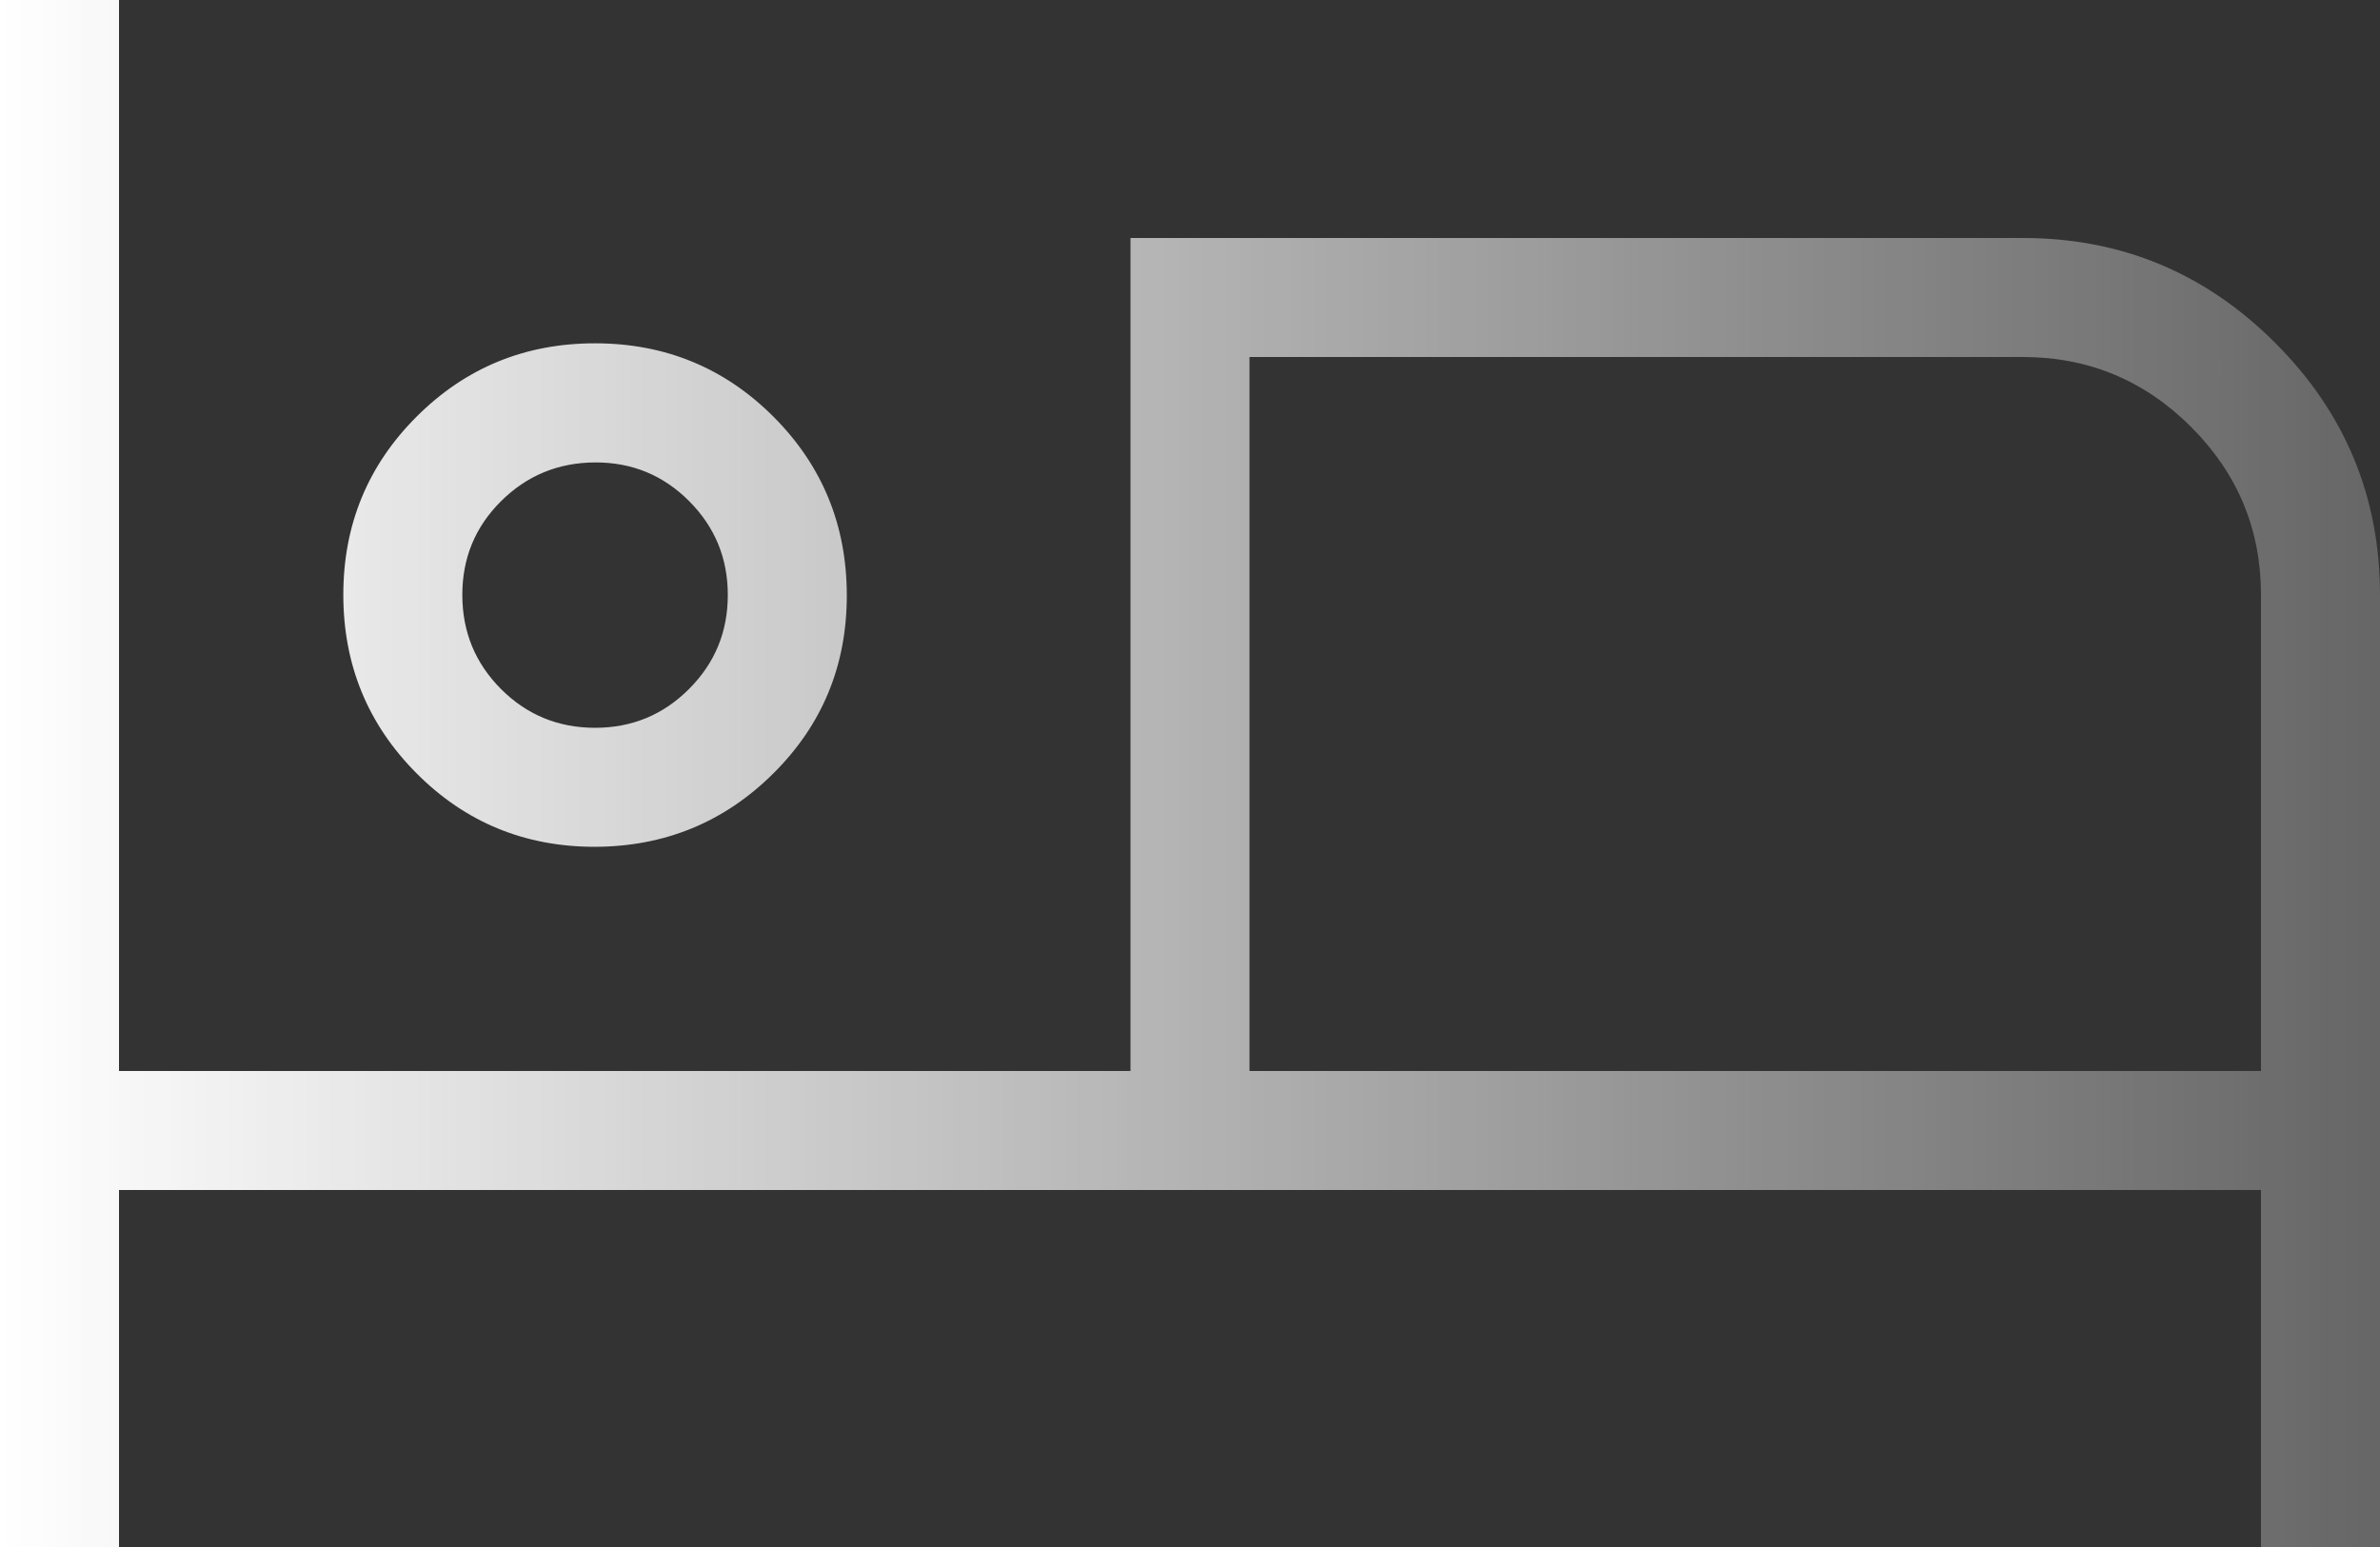 <svg xmlns="http://www.w3.org/2000/svg" width="40" height="26" viewBox="0 0 40 26" fill="none"><rect x="0" y="0" width="40" height="26" fill="#333333" stroke="none"/><path d="M0 26V0H2V18H19V4H34C35.651 4 37.063 4.587 38.238 5.762C39.413 6.937 40 8.349 40 10V26H38V20H2V26H0ZM9.996 14.232C8.819 14.232 7.82 13.82 7 12.996C6.18 12.172 5.77 11.172 5.77 9.996C5.77 8.82 6.181 7.821 7.004 7C7.827 6.179 8.827 5.769 10.004 5.77C11.181 5.771 12.18 6.183 13 7.004C13.82 7.825 14.231 8.825 14.232 10.004C14.233 11.183 13.821 12.181 12.996 13C12.171 13.819 11.171 14.229 9.996 14.232ZM21 18H38V10C38 8.9 37.609 7.959 36.826 7.176C36.043 6.393 35.101 6.001 34 6H21V18ZM10 12.232C10.619 12.232 11.145 12.015 11.58 11.58C12.015 11.145 12.232 10.619 12.232 10C12.232 9.381 12.015 8.855 11.58 8.42C11.145 7.985 10.619 7.769 10 7.772C9.381 7.775 8.855 7.992 8.42 8.424C7.985 8.856 7.769 9.382 7.77 10.002C7.771 10.622 7.989 11.149 8.422 11.582C8.855 12.015 9.381 12.231 10 12.232Z" fill="url(#paint0_linear_1_1516)"></path><defs><linearGradient id="paint0_linear_1_1516" x1="0" y1="13" x2="40" y2="13" gradientUnits="userSpaceOnUse"><stop stop-color="white"></stop><stop offset="0.802" stop-color="white" stop-opacity="0.399"></stop><stop offset="1" stop-color="white" stop-opacity="0.25"></stop></linearGradient></defs></svg>